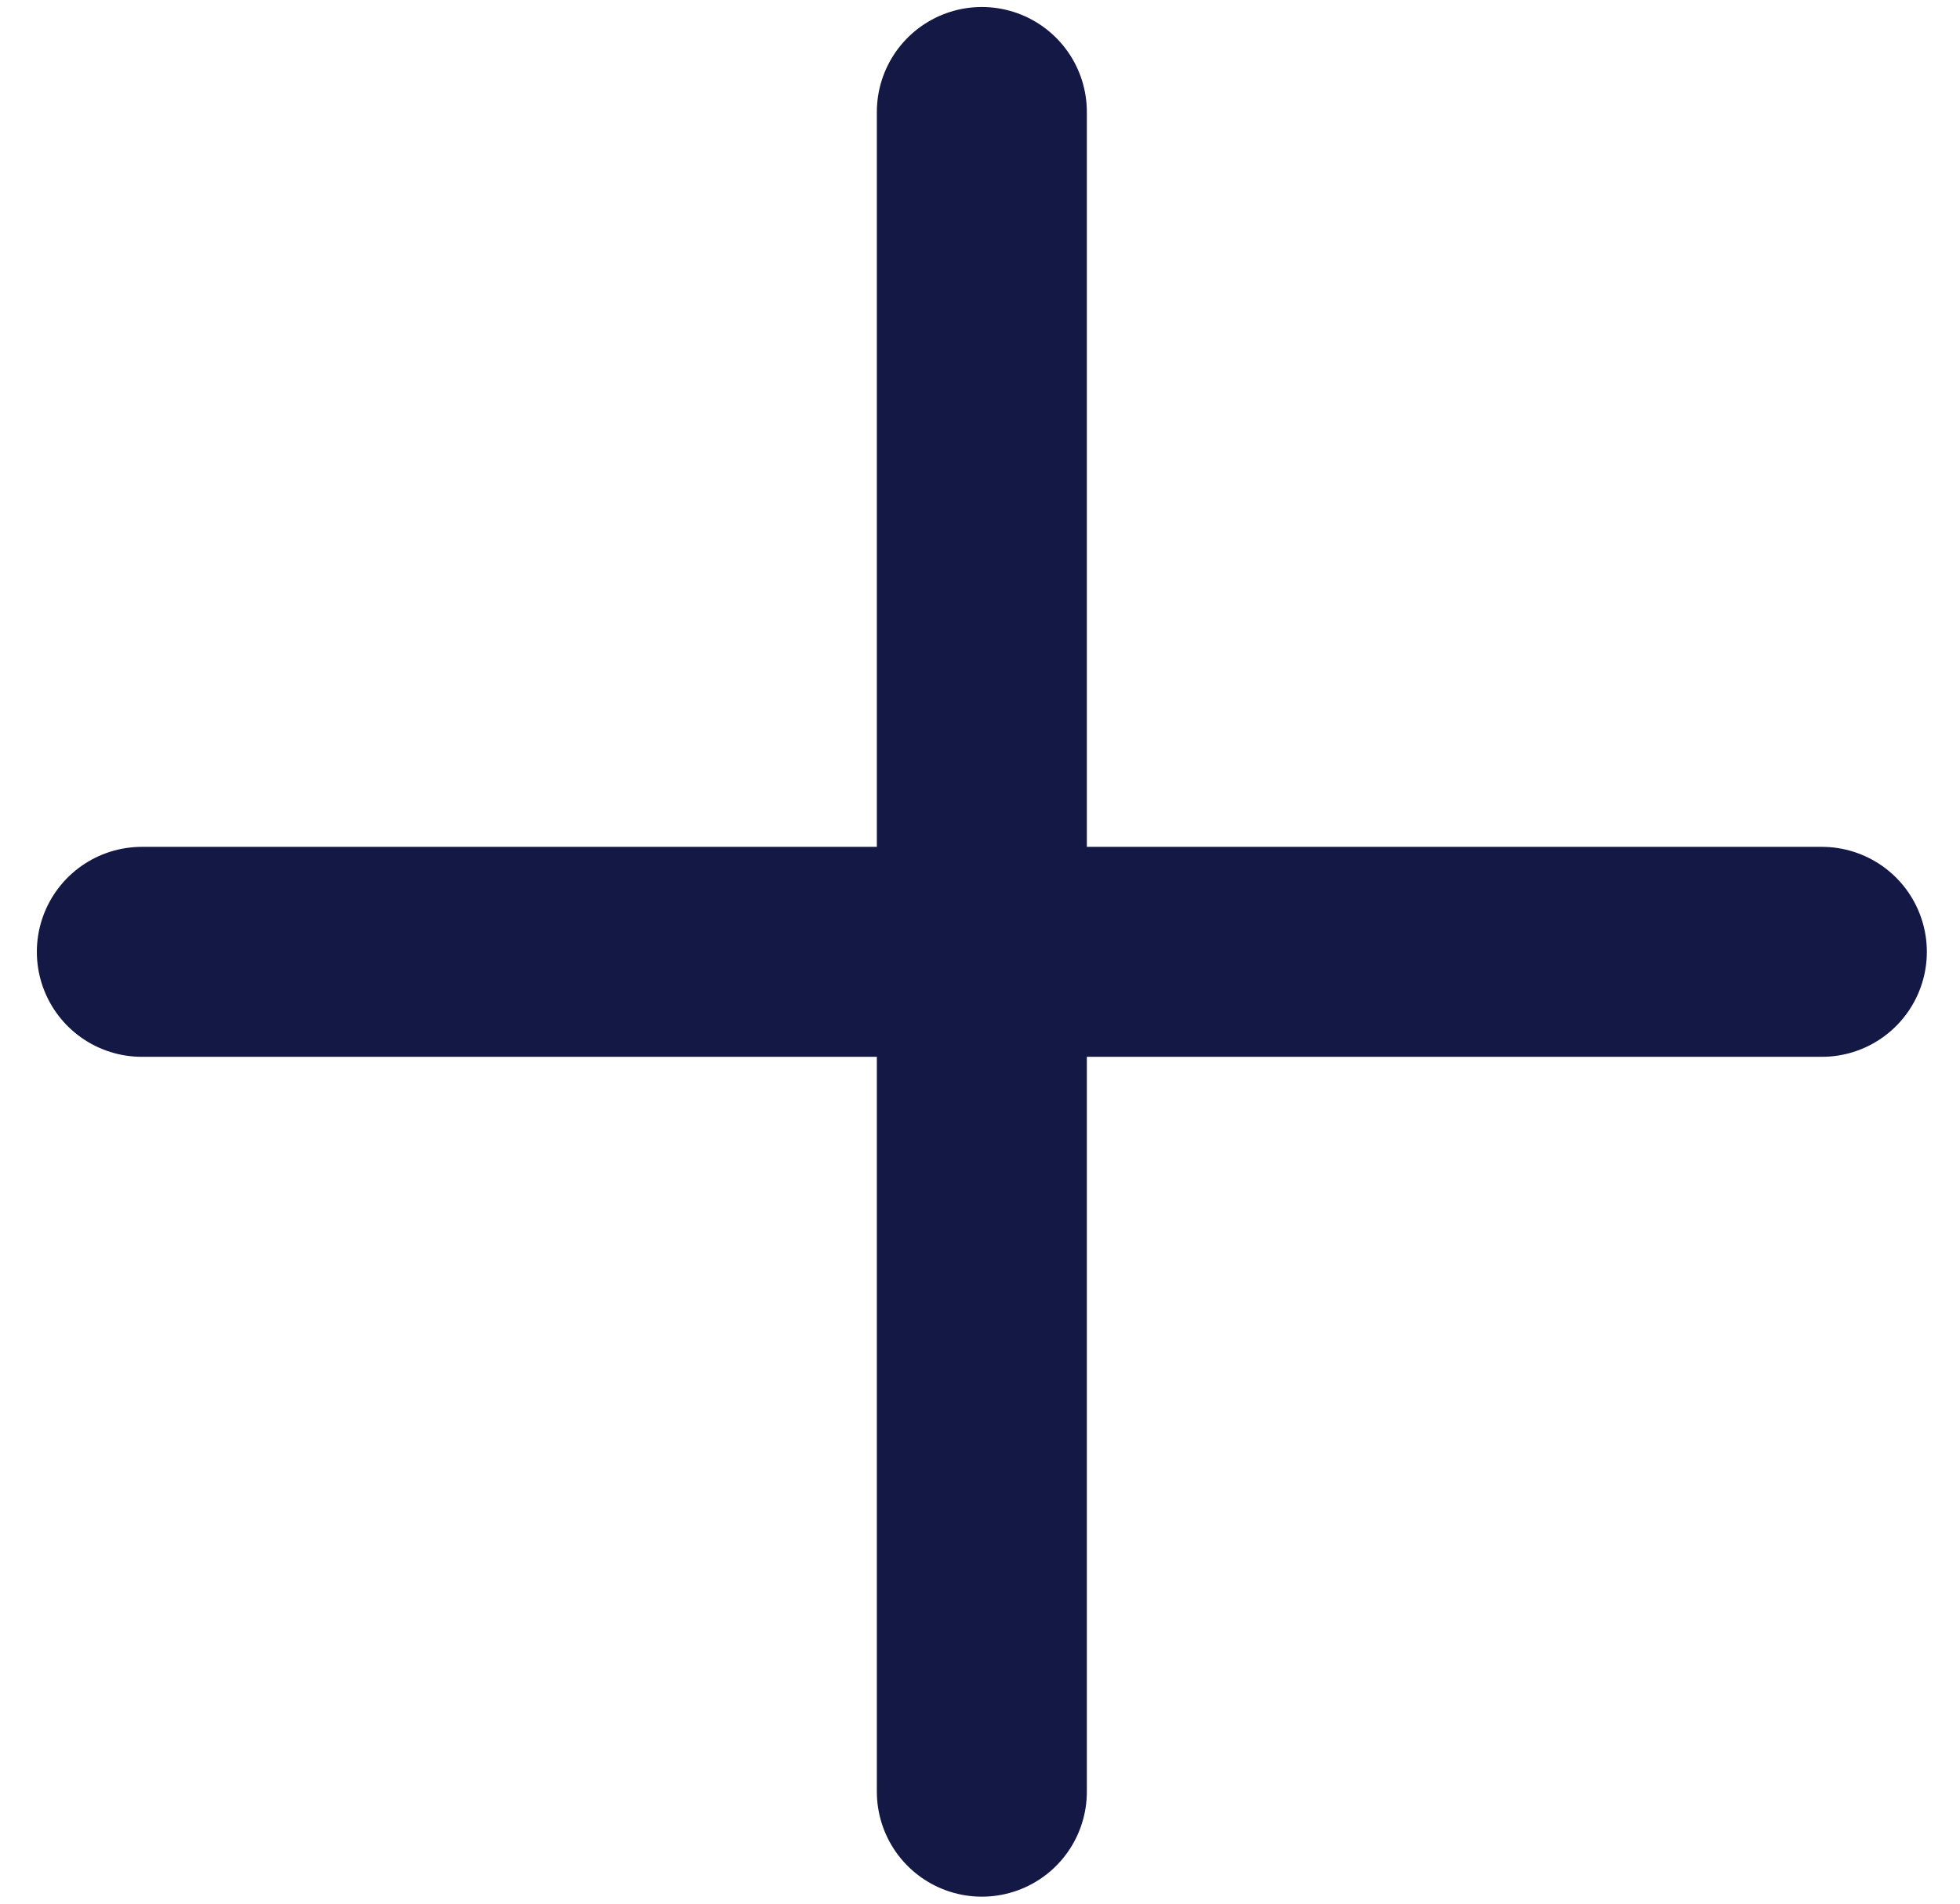 <?xml version="1.0" encoding="UTF-8"?>
<svg xmlns="http://www.w3.org/2000/svg" width="35" height="34" viewBox="0 0 35 34" fill="none">
  <path d="M2.533 17H32.533M17.533 32V2" stroke="#141844" stroke-width="3.75" stroke-linecap="round" stroke-linejoin="round"></path>
</svg>
